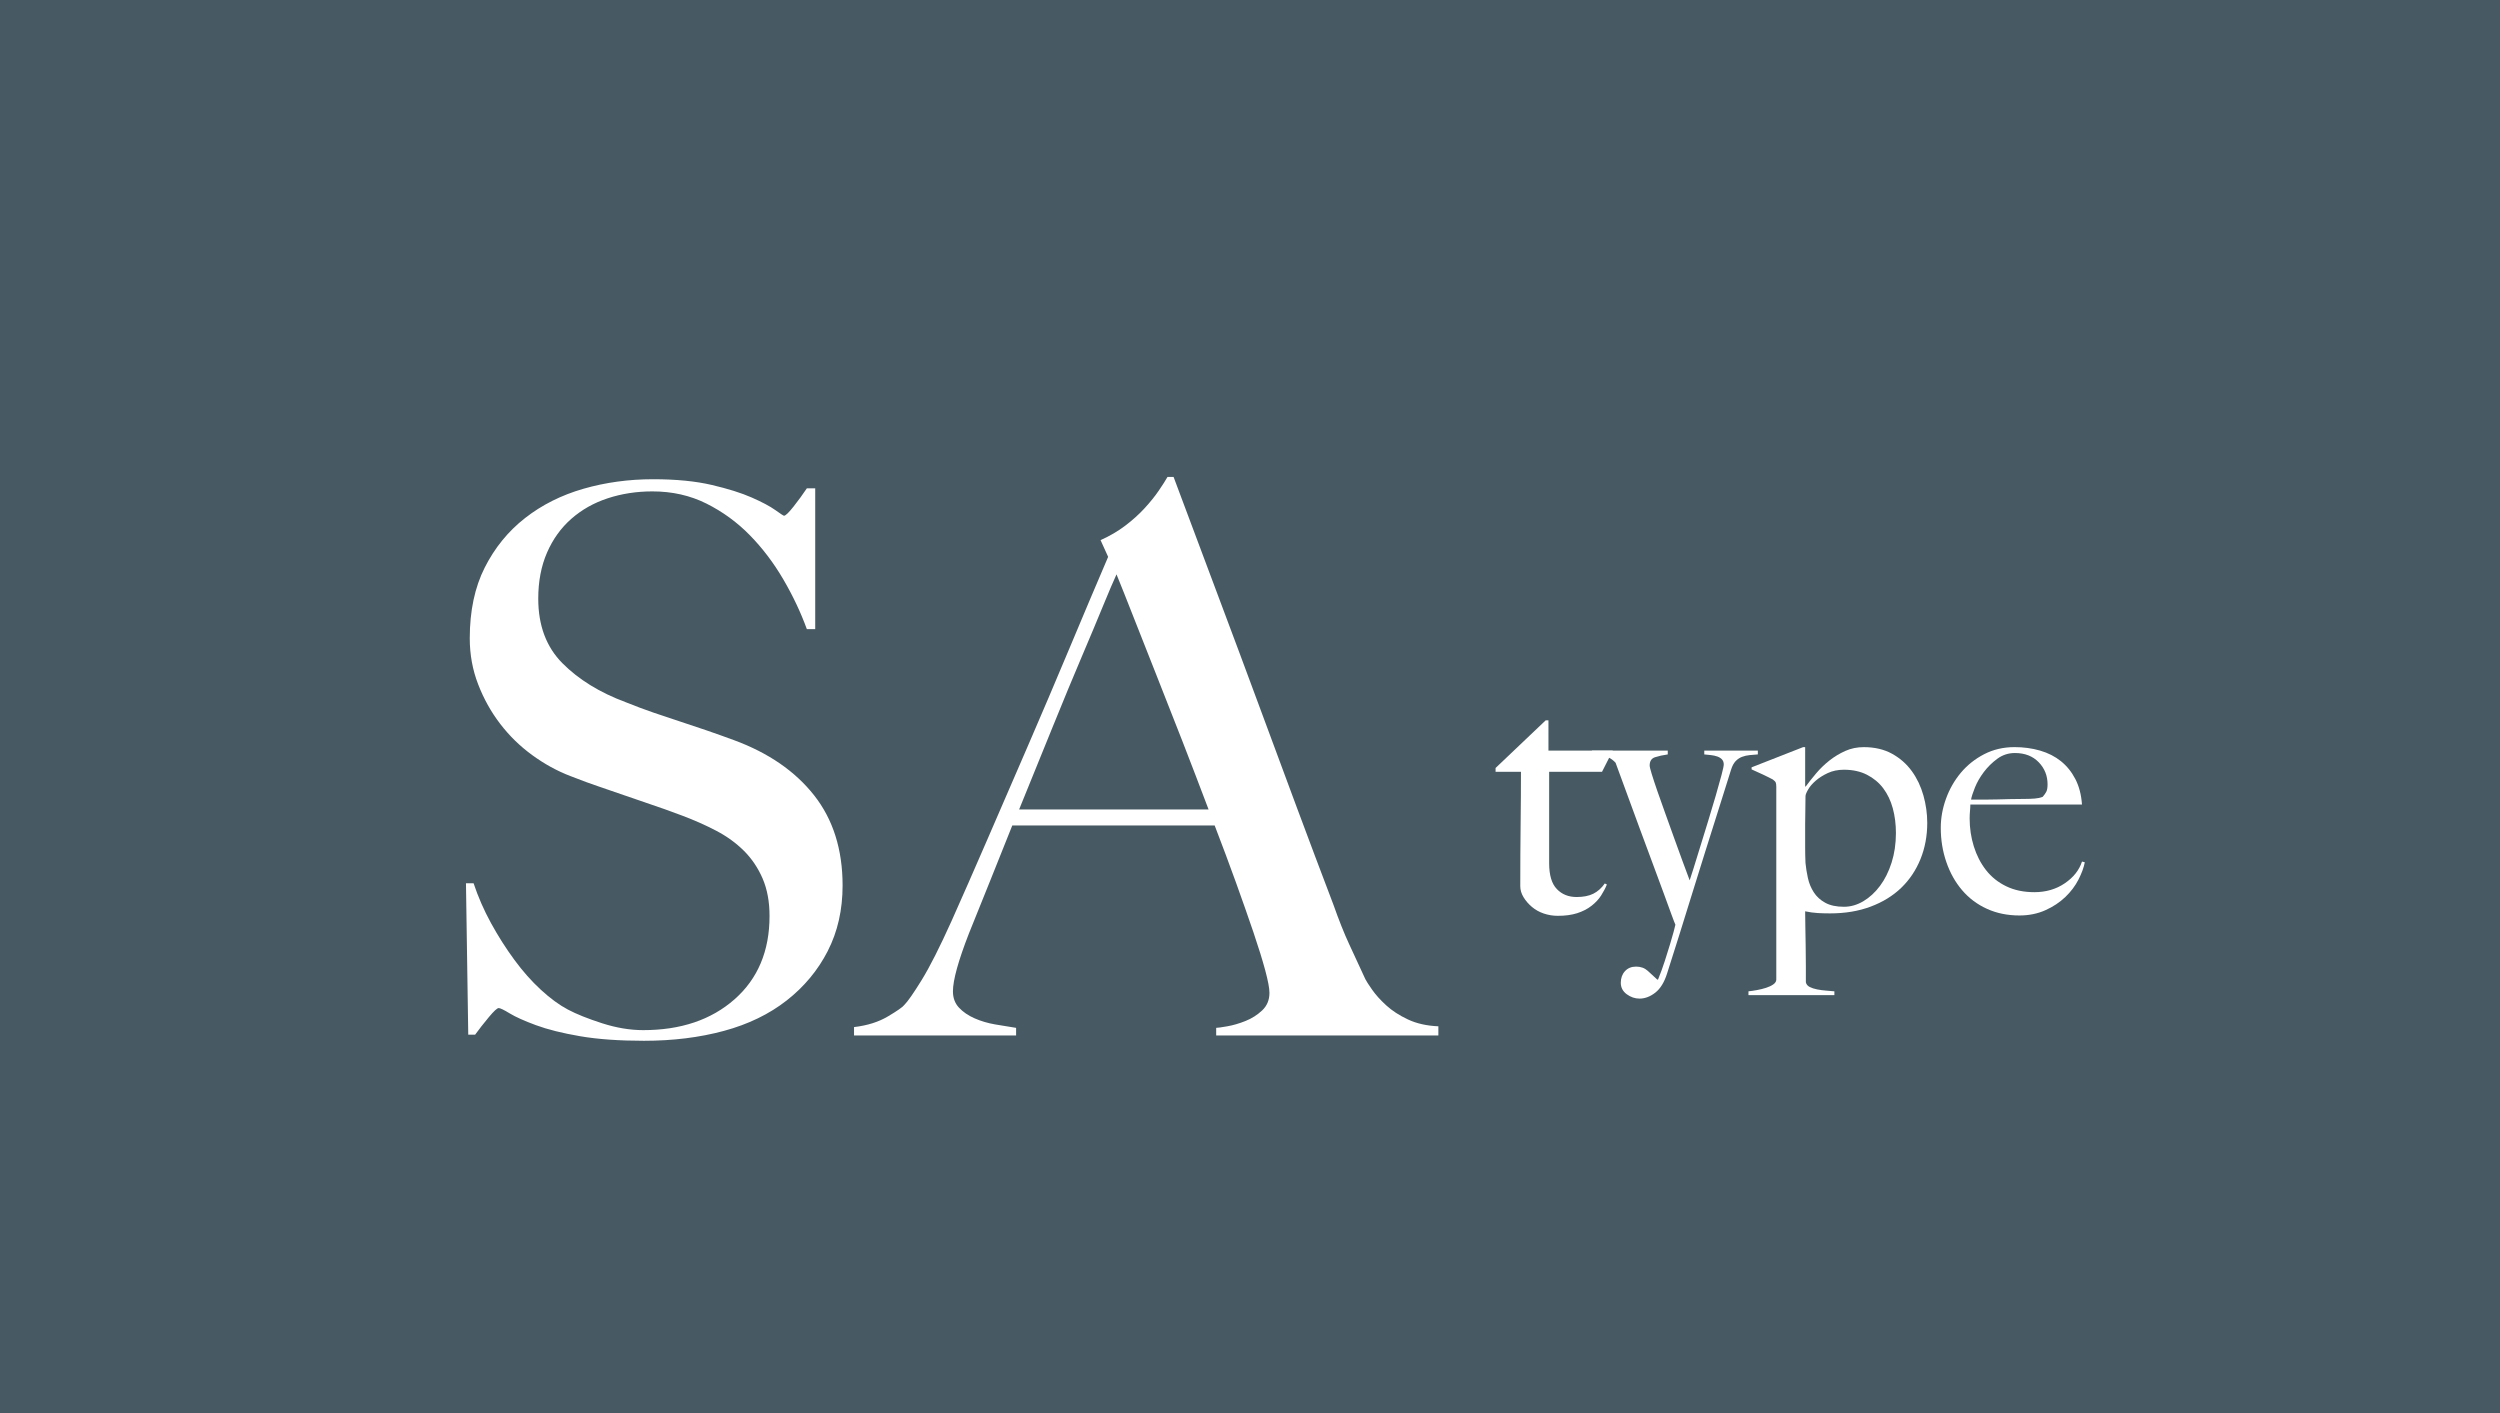 <?xml version="1.0" encoding="UTF-8"?><svg id="_レイヤー_2" xmlns="http://www.w3.org/2000/svg" width="230" height="130" viewBox="0 0 230 130"><g id="contents"><rect width="230" height="130" style="fill:#475a63;"/><path d="M76.155,87.492c-.91,1.773-2.17,3.29-3.78,4.55s-3.535,2.194-5.775,2.8c-2.239.606-4.689.91-7.35.91-2.287,0-4.247-.14-5.88-.42-1.634-.28-2.987-.618-4.061-1.015s-1.879-.759-2.415-1.085-.875-.49-1.015-.49-.444.28-.91.84c-.467.561-.887,1.097-1.26,1.61h-.63l-.21-13.931h.7c.42,1.261.956,2.485,1.609,3.676.653,1.189,1.365,2.31,2.136,3.359.77,1.05,1.586,1.973,2.449,2.766.863.794,1.691,1.399,2.485,1.819.793.42,1.843.84,3.15,1.261,1.306.42,2.565.63,3.779.63,3.453,0,6.253-.945,8.4-2.835,2.146-1.891,3.22-4.445,3.22-7.665,0-1.307-.21-2.45-.63-3.431-.42-.979-.992-1.831-1.715-2.555-.725-.723-1.575-1.341-2.555-1.855-.98-.513-2.03-.979-3.15-1.399s-2.1-.771-2.94-1.05c-.84-.28-1.622-.549-2.345-.806-.724-.256-1.47-.513-2.24-.77-.77-.256-1.691-.595-2.765-1.015-1.214-.467-2.38-1.108-3.5-1.926-1.12-.815-2.1-1.772-2.94-2.87-.84-1.096-1.517-2.31-2.029-3.64-.515-1.33-.771-2.741-.771-4.235,0-2.52.46-4.689,1.381-6.51.92-1.819,2.156-3.336,3.71-4.55,1.553-1.213,3.345-2.111,5.374-2.695,2.03-.583,4.165-.875,6.405-.875,2.101,0,3.896.176,5.39.525s2.719.734,3.676,1.155c.956.42,1.68.805,2.17,1.154.49.351.758.525.805.525.14,0,.431-.28.875-.84.443-.561.851-1.12,1.225-1.681h.771v12.95h-.771c-.56-1.54-1.283-3.067-2.17-4.585-.887-1.516-1.914-2.87-3.08-4.06-1.167-1.19-2.496-2.158-3.989-2.905-1.494-.746-3.15-1.12-4.971-1.12-1.446,0-2.812.21-4.095.63-1.284.42-2.404,1.051-3.359,1.891-.957.84-1.704,1.879-2.24,3.114-.537,1.237-.806,2.649-.806,4.235,0,2.475.745,4.457,2.235,5.95,1.489,1.494,3.421,2.684,5.795,3.569.93.375,1.803.7,2.618.98.814.28,1.617.549,2.409.805.791.258,1.594.525,2.408.806.815.279,1.665.584,2.55.909,3.165,1.168,5.621,2.859,7.366,5.075,1.746,2.218,2.618,4.982,2.618,8.295,0,2.24-.454,4.247-1.364,6.021Z" style="fill:#fff;"/><path d="M111.889,95.261v-.699c.14,0,.478-.047,1.015-.141.536-.093,1.097-.256,1.681-.49.583-.232,1.096-.56,1.54-.979.442-.42.665-.956.665-1.61,0-.42-.13-1.107-.386-2.064-.257-.956-.619-2.123-1.085-3.5-.467-1.376-1.004-2.905-1.609-4.585-.607-1.681-1.261-3.431-1.96-5.25h-18.62c-.7,1.773-1.377,3.465-2.03,5.075-.654,1.609-1.307,3.231-1.96,4.864-.98,2.521-1.47,4.294-1.47,5.32,0,.606.186,1.109.56,1.505.373.397.851.725,1.436.98.582.257,1.213.443,1.89.56.676.117,1.317.222,1.925.315v.699h-14.91v-.77c1.214-.141,2.251-.466,3.115-.98.863-.513,1.365-.862,1.505-1.05.326-.326.863-1.096,1.61-2.31.746-1.213,1.655-3.01,2.729-5.391.98-2.192,2.076-4.689,3.29-7.489,1.213-2.801,2.461-5.682,3.745-8.646,1.283-2.963,2.555-5.95,3.815-8.96,1.26-3.01,2.449-5.821,3.569-8.435l-.699-1.54c.84-.373,1.598-.816,2.274-1.33.676-.513,1.271-1.05,1.785-1.61.513-.56.945-1.096,1.295-1.609s.618-.934.805-1.261h.561c1.445,3.874,2.823,7.55,4.13,11.025,1.306,3.477,2.555,6.825,3.745,10.045,1.189,3.22,2.345,6.335,3.465,9.345s2.24,5.985,3.36,8.925c.513,1.447.99,2.649,1.435,3.605.443.957.945,2.042,1.505,3.255.093.188.303.514.63.98.326.467.758.944,1.295,1.435.536.49,1.201.922,1.995,1.295.793.374,1.727.584,2.8.63v.84h-20.439ZM102.719,52.841c-.28.607-.689,1.564-1.226,2.87-.536,1.308-1.201,2.895-1.994,4.76-.795,1.867-1.67,3.979-2.625,6.335-.957,2.357-1.995,4.912-3.115,7.665h17.43c-.794-2.1-1.599-4.199-2.415-6.3-.816-2.1-1.609-4.118-2.38-6.055-.77-1.936-1.47-3.71-2.1-5.32-.63-1.609-1.155-2.928-1.575-3.955Z" style="fill:#fff;"/><path d="M147.386,71.007h-4.864v8.416c0,1.088.234,1.877.704,2.367.469.491,1.077.736,1.824.736.619,0,1.13-.102,1.536-.304.405-.202.757-.517,1.056-.944l.192.096c-.128.32-.304.656-.528,1.008-.224.353-.523.672-.896.961-.374.287-.811.512-1.312.672-.501.16-1.093.24-1.776.24-.448,0-.878-.069-1.29-.209-.412-.139-.775-.34-1.091-.607-.316-.267-.575-.564-.775-.896-.2-.33-.3-.666-.3-1.008,0-2.005.011-3.908.032-5.712.021-1.802.032-3.407.032-4.815h-2.336v-.353l4.611-4.384h.253v2.783h5.92l-.992,1.953Z" style="fill:#fff;"/><path d="M160.969,69.47c-.245.021-.48.076-.704.16-.224.086-.422.22-.592.4-.171.182-.31.443-.416.784-.107.341-.277.886-.512,1.632-.235.747-.512,1.627-.832,2.641-.32,1.014-.672,2.127-1.056,3.344-.384,1.216-.773,2.464-1.168,3.744-.395,1.279-.79,2.549-1.184,3.808-.395,1.259-.773,2.453-1.136,3.584-.256.811-.619,1.397-1.088,1.761-.469.361-.949.543-1.44.543-.427,0-.821-.135-1.184-.404s-.544-.621-.544-1.051.128-.788.384-1.068c.256-.28.597-.42,1.024-.42s.784.129,1.072.389c.288.258.581.527.88.809h.064c.234-.576.442-1.146.624-1.711.181-.564.341-1.076.48-1.535.138-.458.25-.848.336-1.166.085-.32.138-.533.16-.641-.043-.085-.16-.389-.352-.91-.192-.521-.438-1.193-.736-2.014s-.64-1.743-1.024-2.766c-.384-1.023-.773-2.073-1.168-3.15-.395-1.076-.784-2.137-1.168-3.181-.384-1.044-.736-2.003-1.056-2.878-.192-.213-.421-.383-.688-.511-.267-.128-.762-.214-1.488-.257v-.352h6.976v.353c-.448.063-.838.149-1.168.257-.331.106-.496.362-.496.768,0,.107.064.367.192.783s.298.934.512,1.553c.213.619.453,1.296.72,2.031.267.736.533,1.479.8,2.225.266.747.528,1.467.784,2.16s.48,1.296.672,1.808c.064-.171.181-.532.352-1.088.17-.554.373-1.21.608-1.968s.48-1.553.736-2.385.49-1.615.704-2.352c.213-.736.389-1.365.528-1.888.139-.522.208-.849.208-.976,0-.192-.054-.348-.16-.465-.107-.117-.251-.207-.432-.271-.182-.064-.379-.107-.592-.129-.213-.021-.416-.042-.608-.063v-.353h4.928v.353c-.256.021-.507.043-.752.063Z" style="fill:#fff;"/><path d="M176.683,79.039c-.416,1.024-1.006,1.904-1.771,2.641s-1.701,1.312-2.809,1.728c-1.105.416-2.35.624-3.732.624-.383,0-.76-.01-1.133-.031-.371-.021-.76-.075-1.164-.16,0,.299.004.735.016,1.312.01.576.021,1.185.031,1.824.012.64.018,1.269.018,1.888v1.504c.041.192.16.336.352.432.191.097.42.171.688.225.268.053.545.09.832.111.289.021.539.043.752.064v.352h-7.904v-.352c.213-.021.469-.059.768-.111.298-.055.581-.123.848-.209.266-.085.49-.191.672-.319.181-.128.272-.278.272-.448v-17.729c0-.17-.016-.298-.048-.383-.032-.086-.123-.182-.272-.289-.192-.105-.502-.261-.928-.463-.427-.203-.768-.357-1.024-.465v-.191l4.737-1.856h.191v3.584l.031.063c.299-.404.627-.82.99-1.248.361-.426.766-.815,1.211-1.168.447-.352.932-.645,1.453-.879s1.09-.353,1.707-.353c1,0,1.865.203,2.6.608s1.34.938,1.82,1.6c.479.662.834,1.408,1.068,2.24s.352,1.675.352,2.527c0,1.195-.209,2.305-.623,3.328ZM174.138,74.367c-.191-.703-.484-1.316-.877-1.84-.393-.522-.893-.938-1.498-1.248-.605-.309-1.312-.464-2.119-.464-.553,0-1.047.102-1.482.304-.436.203-.809.438-1.115.704-.309.267-.543.539-.701.816-.16.277-.24.479-.24.608,0,.426-.006.879-.016,1.359-.012.48-.016.901-.016,1.264v2.049c0,.49.01.98.031,1.472.043.448.117.911.223,1.392.107.48.287.918.543,1.312.254.395.605.715,1.053.959.445.246,1.02.369,1.721.369.615,0,1.211-.171,1.785-.512.572-.342,1.084-.811,1.529-1.408.447-.598.803-1.312,1.068-2.145s.398-1.738.398-2.72c0-.811-.096-1.568-.287-2.272Z" style="fill:#fff;"/><path d="M191.225,80.912c-.299.586-.704,1.125-1.216,1.615-.513.491-1.126.896-1.841,1.216-.715.32-1.509.48-2.384.48-1.088,0-2.08-.202-2.976-.608-.896-.404-1.659-.976-2.288-1.712-.63-.735-1.115-1.601-1.456-2.592-.342-.992-.512-2.042-.512-3.152,0-.896.159-1.786.479-2.672.32-.885.773-1.68,1.36-2.384.586-.704,1.301-1.274,2.144-1.712.843-.437,1.776-.656,2.8-.656.832,0,1.616.106,2.353.319.736.215,1.376.539,1.92.977s.986.987,1.328,1.648c.341.661.544,1.439.607,2.336h-10.271c0,.171-.011.367-.032.592s-.032.453-.032.688c0,.896.128,1.756.385,2.576.256.822.629,1.547,1.119,2.176.491.63,1.109,1.126,1.856,1.488.746.363,1.61.545,2.592.545,1.066,0,2-.272,2.8-.816.801-.545,1.328-1.211,1.584-2l.257.064c-.086.469-.278.996-.576,1.584ZM187.561,70.126c-.544-.564-1.275-.848-2.192-.848-.598,0-1.136.176-1.616.528-.479.352-.896.763-1.248,1.231-.352.47-.624.944-.815,1.424-.192.48-.31.849-.353,1.104h1.312c.384,0,.763-.005,1.136-.017.373-.01.763-.021,1.168-.031s.854-.016,1.344-.016c.32,0,.619-.012.896-.033.277-.021.522-.074.736-.159.148-.171.261-.331.336-.479.074-.149.111-.373.111-.673,0-.788-.271-1.466-.815-2.032Z" style="fill:#fff;"/></g></svg>